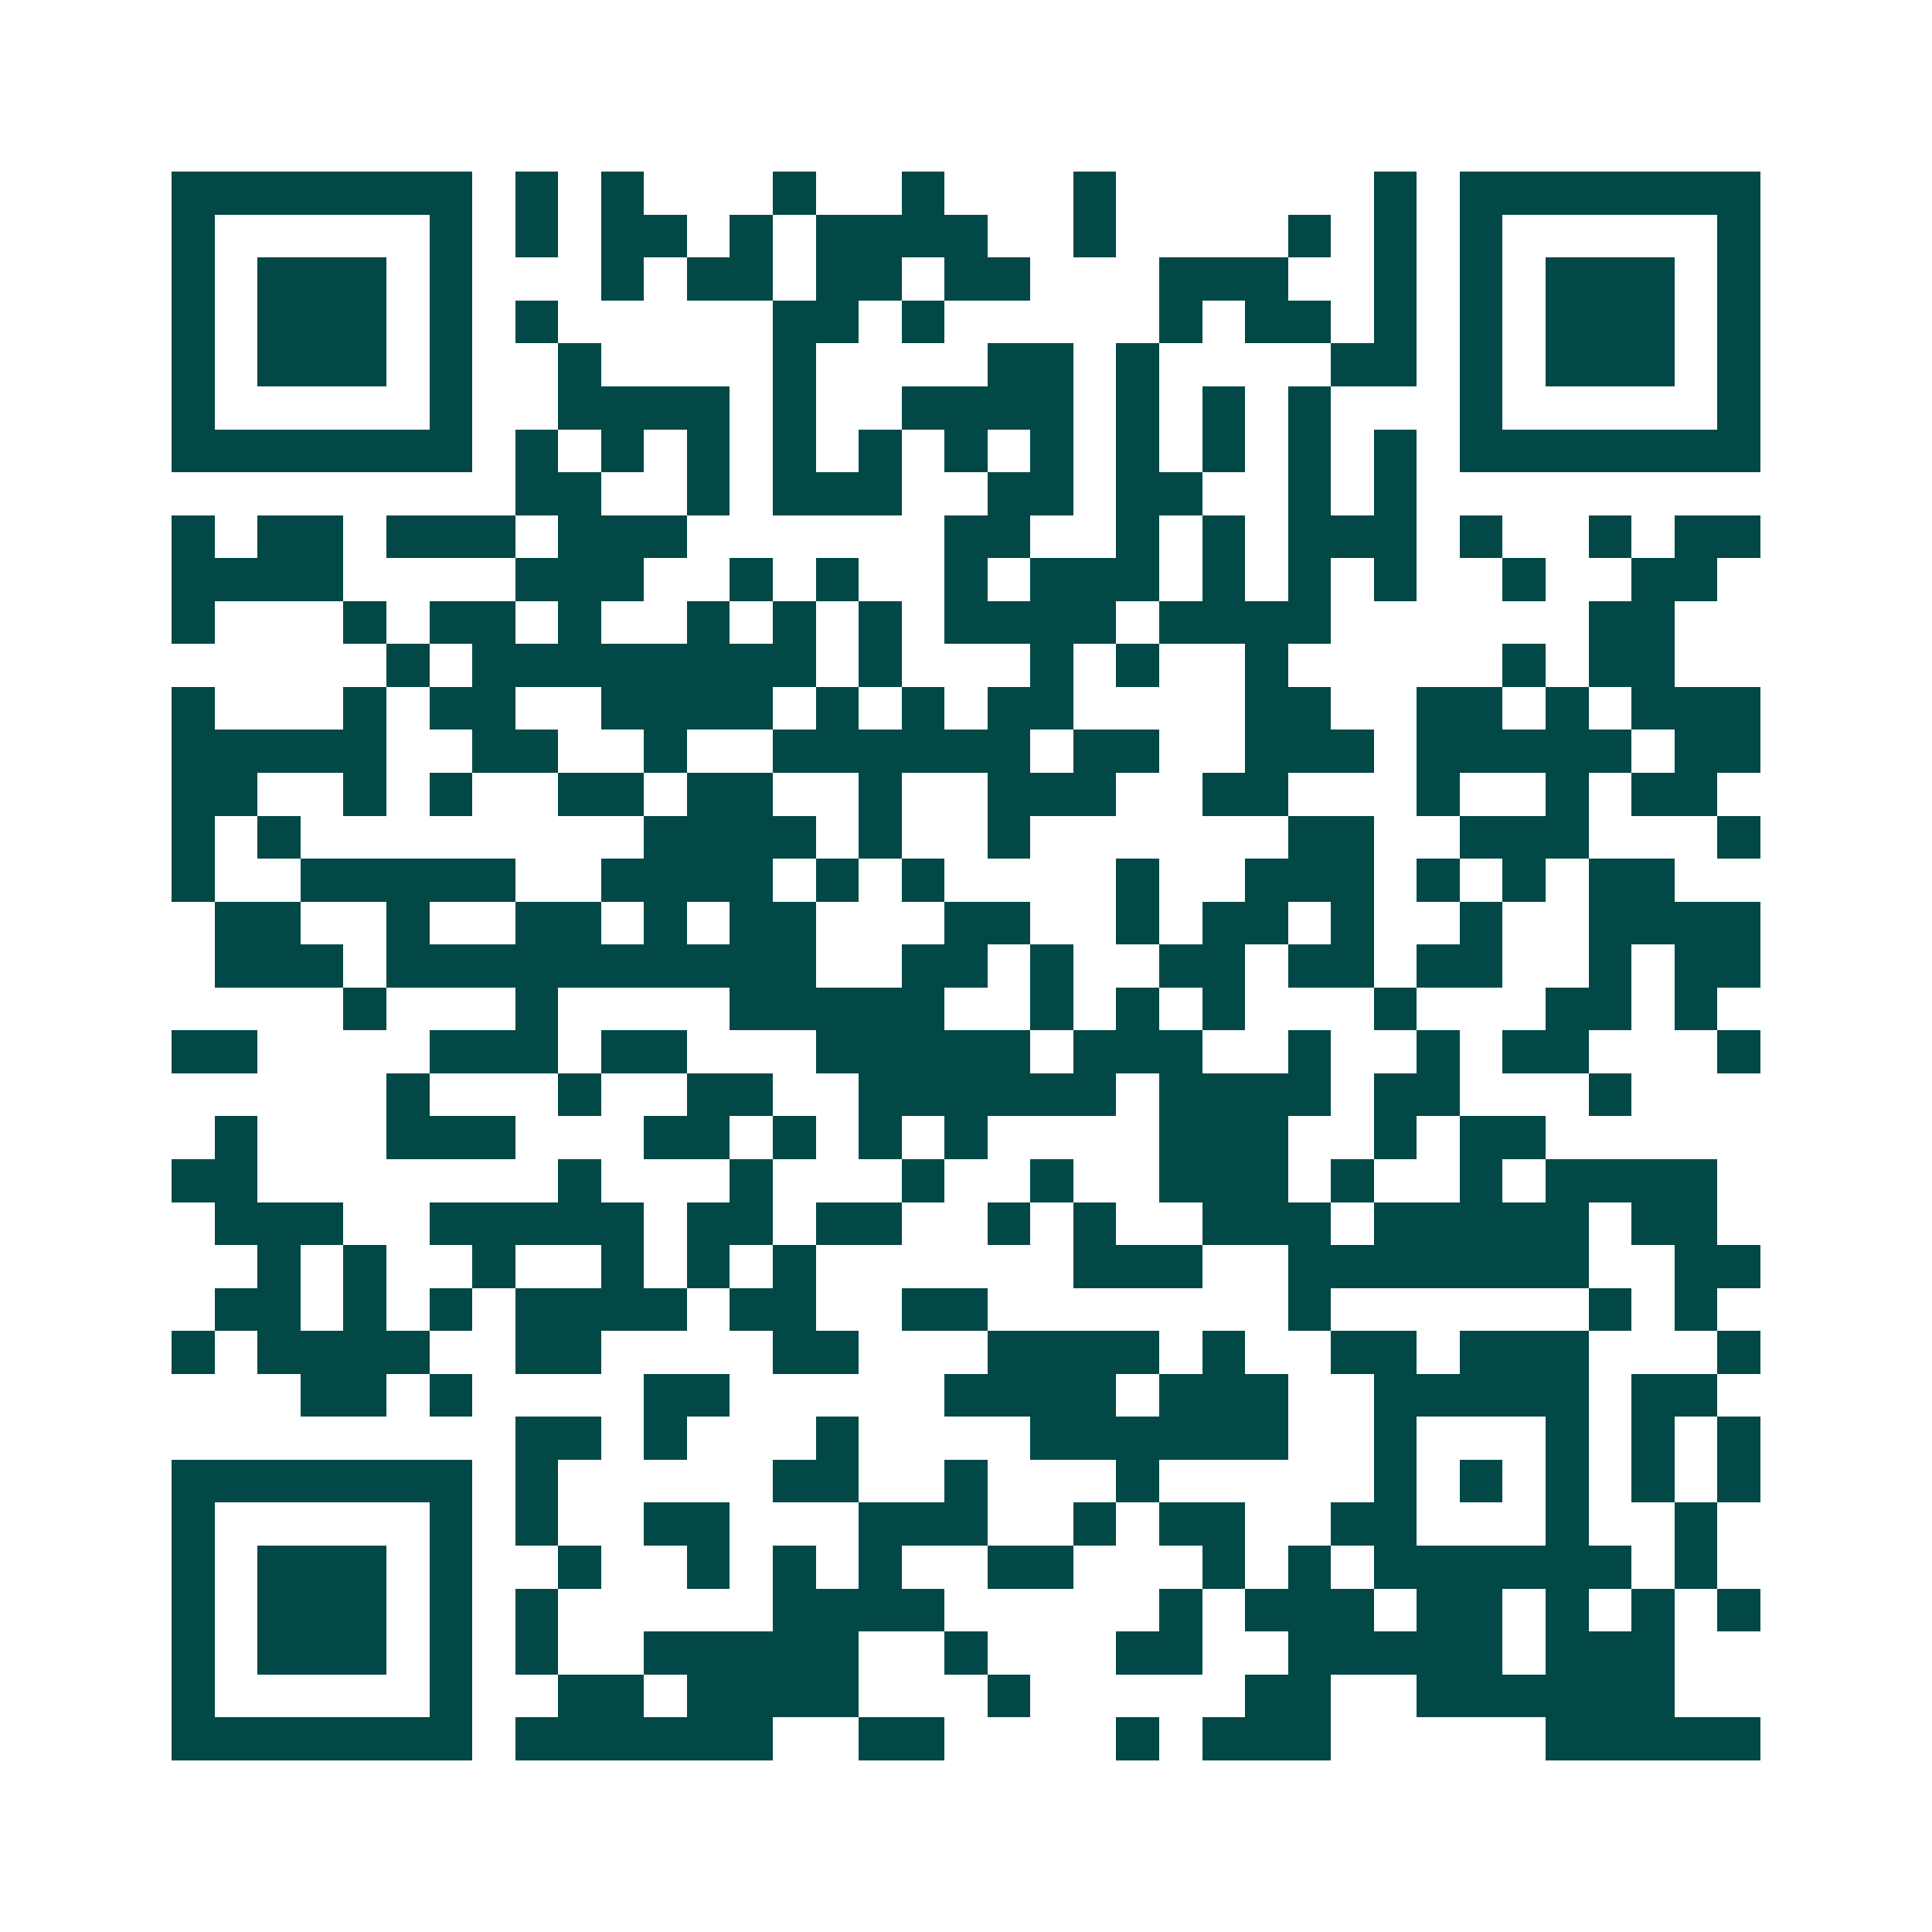 <svg xmlns="http://www.w3.org/2000/svg" width="200" height="200" viewBox="0 0 45 45" shape-rendering="crispEdges"><path fill="#ffffff" d="M0 0h45v45H0z"/><path stroke="#014847" d="M4 4.5h7m1 0h1m1 0h1m3 0h1m2 0h1m3 0h1m6 0h1m1 0h7M4 5.5h1m5 0h1m1 0h1m1 0h2m1 0h1m1 0h4m2 0h1m4 0h1m1 0h1m1 0h1m5 0h1M4 6.5h1m1 0h3m1 0h1m3 0h1m1 0h2m1 0h2m1 0h2m3 0h3m2 0h1m1 0h1m1 0h3m1 0h1M4 7.5h1m1 0h3m1 0h1m1 0h1m5 0h2m1 0h1m5 0h1m1 0h2m1 0h1m1 0h1m1 0h3m1 0h1M4 8.5h1m1 0h3m1 0h1m2 0h1m4 0h1m4 0h2m1 0h1m4 0h2m1 0h1m1 0h3m1 0h1M4 9.5h1m5 0h1m2 0h4m1 0h1m2 0h4m1 0h1m1 0h1m1 0h1m3 0h1m5 0h1M4 10.5h7m1 0h1m1 0h1m1 0h1m1 0h1m1 0h1m1 0h1m1 0h1m1 0h1m1 0h1m1 0h1m1 0h1m1 0h7M12 11.5h2m2 0h1m1 0h3m2 0h2m1 0h2m2 0h1m1 0h1M4 12.5h1m1 0h2m1 0h3m1 0h3m6 0h2m2 0h1m1 0h1m1 0h3m1 0h1m2 0h1m1 0h2M4 13.5h4m4 0h3m2 0h1m1 0h1m2 0h1m1 0h3m1 0h1m1 0h1m1 0h1m2 0h1m2 0h2M4 14.5h1m3 0h1m1 0h2m1 0h1m2 0h1m1 0h1m1 0h1m1 0h4m1 0h4m6 0h2M9 15.5h1m1 0h8m1 0h1m3 0h1m1 0h1m2 0h1m5 0h1m1 0h2M4 16.5h1m3 0h1m1 0h2m2 0h4m1 0h1m1 0h1m1 0h2m4 0h2m2 0h2m1 0h1m1 0h3M4 17.5h5m2 0h2m2 0h1m2 0h6m1 0h2m2 0h3m1 0h5m1 0h2M4 18.5h2m2 0h1m1 0h1m2 0h2m1 0h2m2 0h1m2 0h3m2 0h2m3 0h1m2 0h1m1 0h2M4 19.5h1m1 0h1m8 0h4m1 0h1m2 0h1m6 0h2m2 0h3m3 0h1M4 20.5h1m2 0h5m2 0h4m1 0h1m1 0h1m4 0h1m2 0h3m1 0h1m1 0h1m1 0h2M5 21.5h2m2 0h1m2 0h2m1 0h1m1 0h2m3 0h2m2 0h1m1 0h2m1 0h1m2 0h1m2 0h4M5 22.5h3m1 0h10m2 0h2m1 0h1m2 0h2m1 0h2m1 0h2m2 0h1m1 0h2M8 23.5h1m3 0h1m4 0h5m2 0h1m1 0h1m1 0h1m3 0h1m3 0h2m1 0h1M4 24.5h2m4 0h3m1 0h2m3 0h5m1 0h3m2 0h1m2 0h1m1 0h2m3 0h1M9 25.5h1m3 0h1m2 0h2m2 0h6m1 0h4m1 0h2m3 0h1M5 26.5h1m3 0h3m3 0h2m1 0h1m1 0h1m1 0h1m4 0h3m2 0h1m1 0h2M4 27.5h2m7 0h1m3 0h1m3 0h1m2 0h1m2 0h3m1 0h1m2 0h1m1 0h4M5 28.5h3m2 0h5m1 0h2m1 0h2m2 0h1m1 0h1m2 0h3m1 0h5m1 0h2M6 29.5h1m1 0h1m2 0h1m2 0h1m1 0h1m1 0h1m6 0h3m2 0h7m2 0h2M5 30.5h2m1 0h1m1 0h1m1 0h4m1 0h2m2 0h2m7 0h1m6 0h1m1 0h1M4 31.5h1m1 0h4m2 0h2m4 0h2m3 0h4m1 0h1m2 0h2m1 0h3m3 0h1M7 32.5h2m1 0h1m4 0h2m5 0h4m1 0h3m2 0h5m1 0h2M12 33.5h2m1 0h1m3 0h1m4 0h6m2 0h1m3 0h1m1 0h1m1 0h1M4 34.5h7m1 0h1m5 0h2m2 0h1m3 0h1m5 0h1m1 0h1m1 0h1m1 0h1m1 0h1M4 35.5h1m5 0h1m1 0h1m2 0h2m3 0h3m2 0h1m1 0h2m2 0h2m3 0h1m2 0h1M4 36.5h1m1 0h3m1 0h1m2 0h1m2 0h1m1 0h1m1 0h1m2 0h2m3 0h1m1 0h1m1 0h6m1 0h1M4 37.5h1m1 0h3m1 0h1m1 0h1m5 0h4m5 0h1m1 0h3m1 0h2m1 0h1m1 0h1m1 0h1M4 38.5h1m1 0h3m1 0h1m1 0h1m2 0h5m2 0h1m3 0h2m2 0h5m1 0h3M4 39.5h1m5 0h1m2 0h2m1 0h4m3 0h1m5 0h2m2 0h6M4 40.5h7m1 0h6m2 0h2m4 0h1m1 0h3m5 0h5"/></svg>
